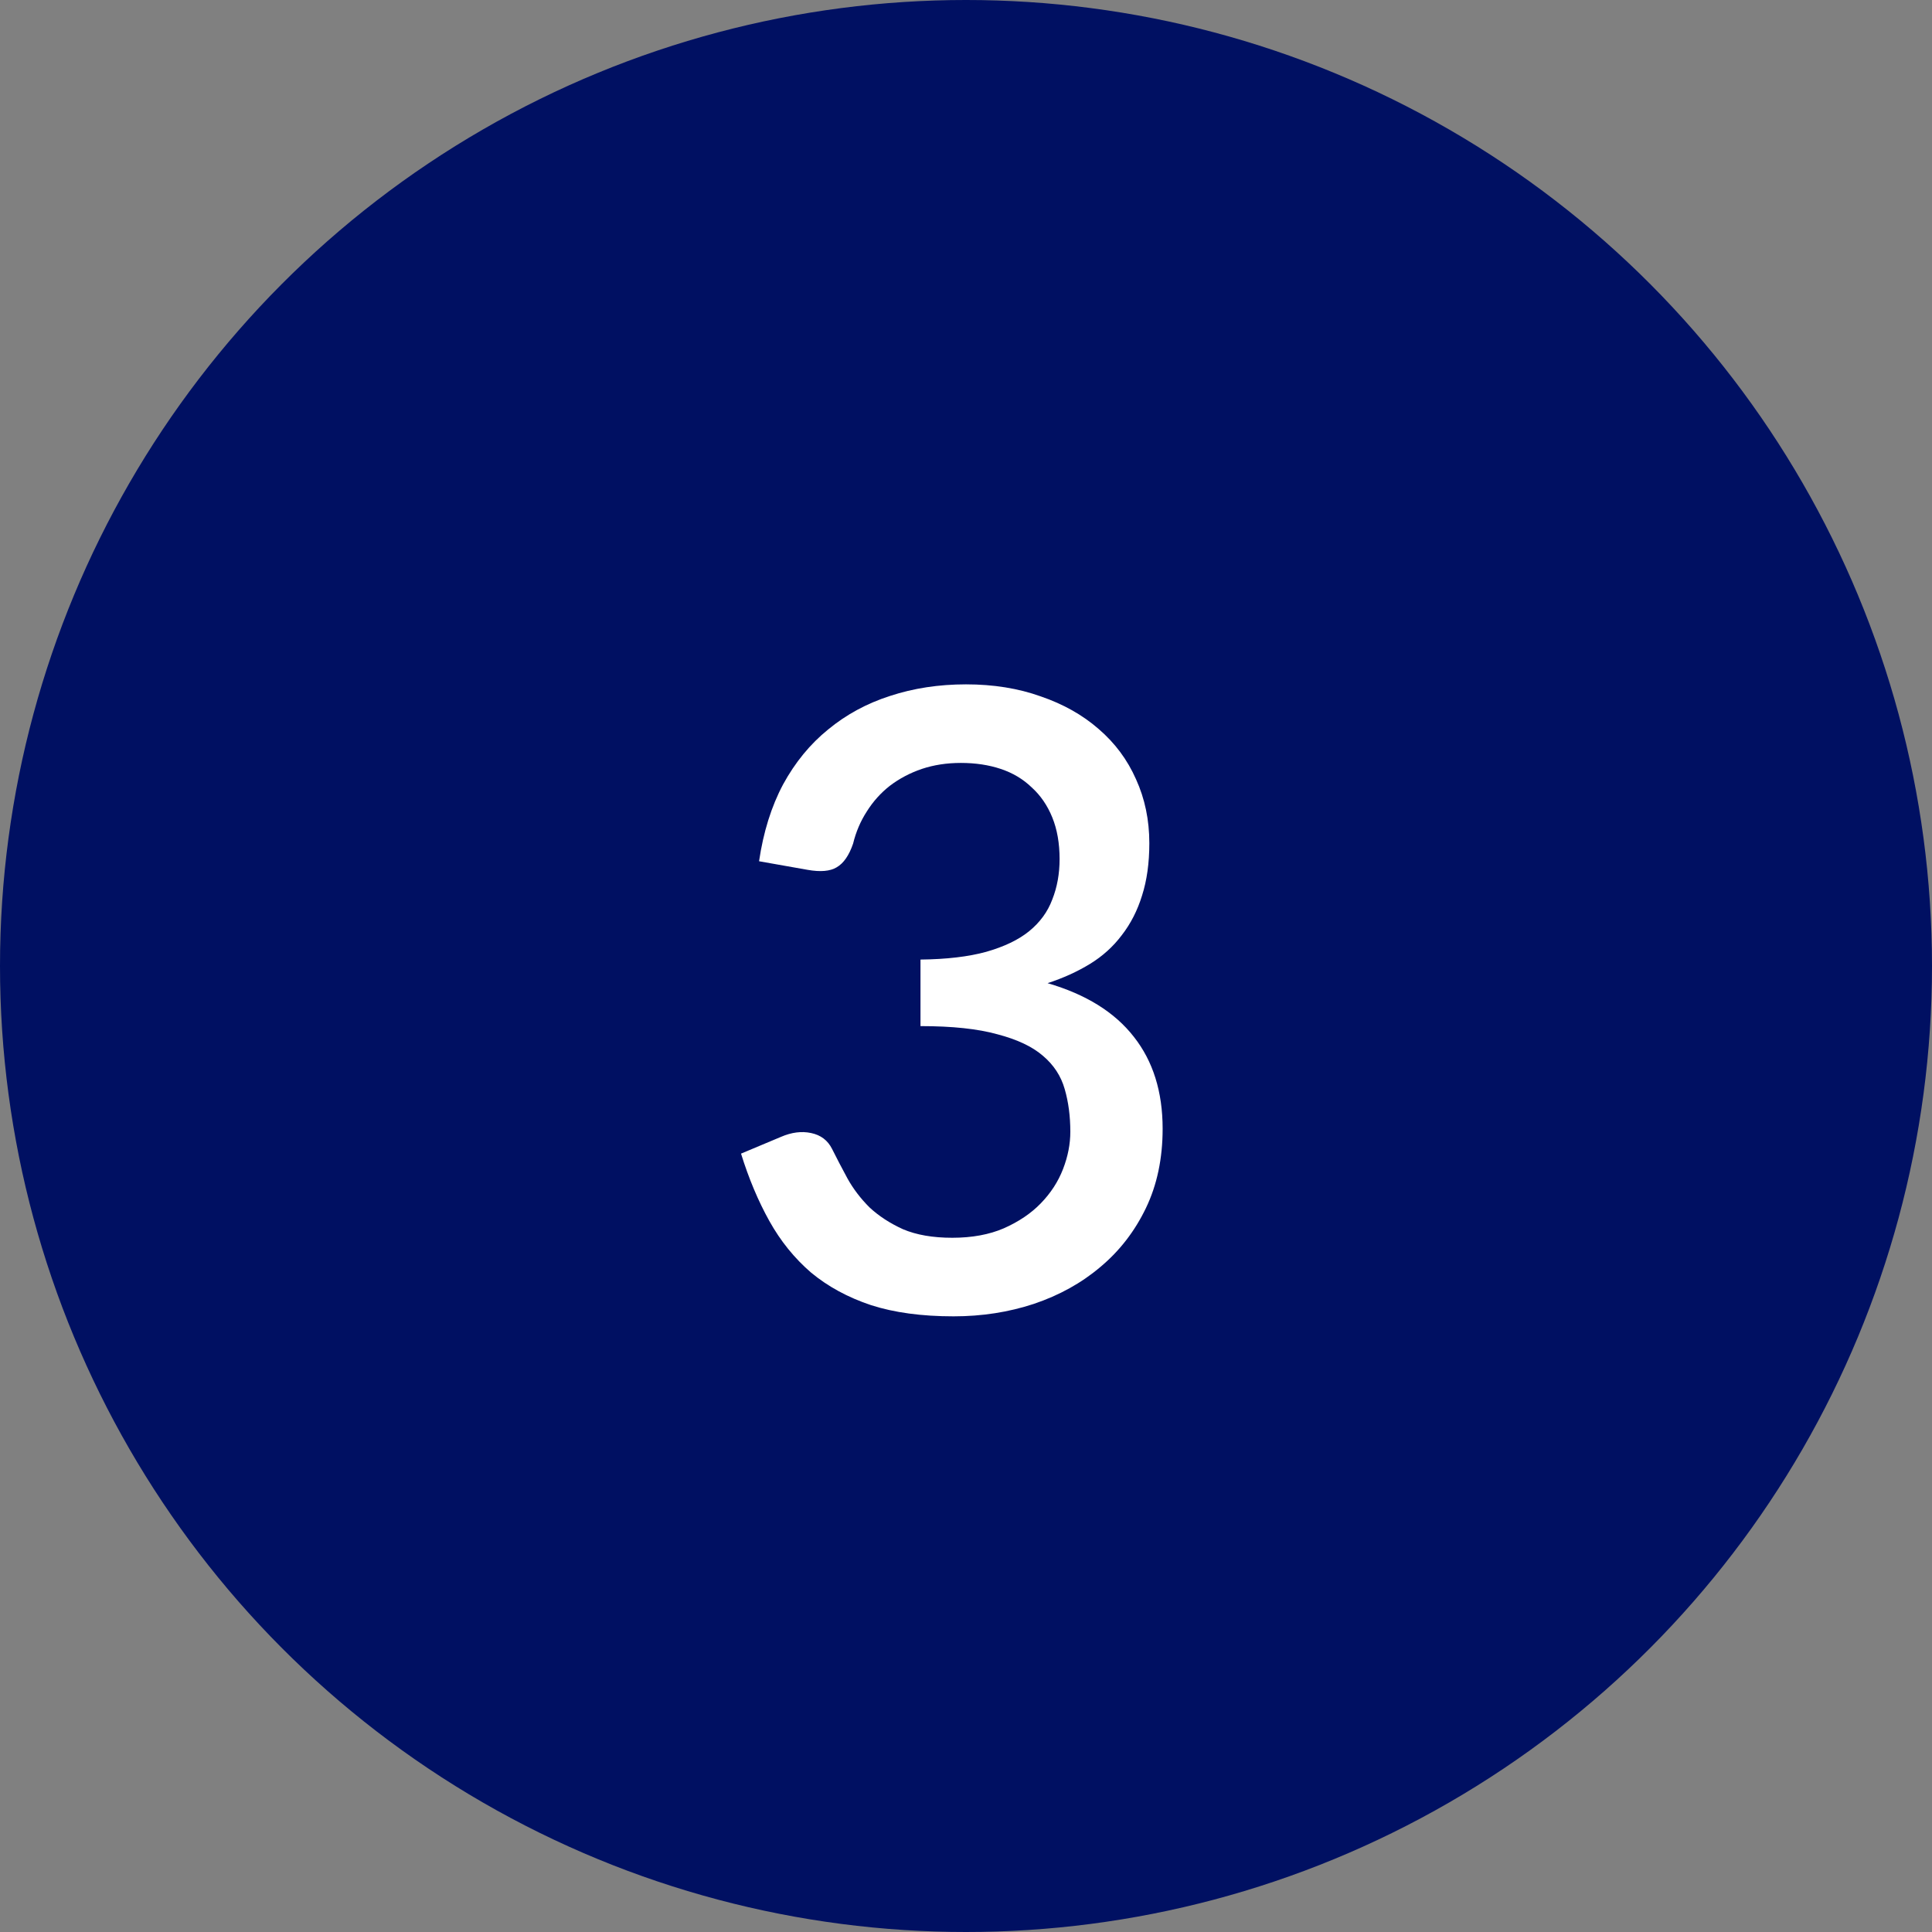 <?xml version="1.0" encoding="UTF-8"?> <svg xmlns="http://www.w3.org/2000/svg" width="90" height="90" viewBox="0 0 90 90" fill="none"><rect x="0" y="0" width="90" height="90" fill="#808080" stroke="none"/><circle cx="45" cy="45" r="45" fill="#001062"></circle><path d="M35.36 40.12C35.56 38.76 35.933 37.567 36.48 36.54C37.04 35.513 37.74 34.66 38.58 33.98C39.42 33.287 40.38 32.767 41.46 32.42C42.553 32.06 43.733 31.88 45 31.88C46.28 31.88 47.44 32.067 48.48 32.44C49.533 32.8 50.433 33.307 51.18 33.96C51.94 34.613 52.52 35.393 52.92 36.3C53.333 37.207 53.54 38.2 53.54 39.28C53.54 40.2 53.427 41.013 53.2 41.72C52.987 42.413 52.673 43.027 52.26 43.56C51.86 44.093 51.367 44.54 50.78 44.9C50.193 45.26 49.533 45.56 48.8 45.8C50.587 46.32 51.927 47.153 52.82 48.3C53.713 49.433 54.16 50.86 54.16 52.58C54.16 53.967 53.9 55.2 53.38 56.28C52.86 57.36 52.153 58.273 51.26 59.02C50.38 59.767 49.347 60.34 48.16 60.74C46.987 61.127 45.74 61.32 44.42 61.32C42.94 61.32 41.66 61.147 40.58 60.8C39.5 60.44 38.567 59.933 37.78 59.28C37.007 58.613 36.36 57.813 35.84 56.88C35.32 55.947 34.88 54.9 34.52 53.74L36.38 52.96C36.873 52.747 37.34 52.687 37.78 52.78C38.233 52.873 38.56 53.12 38.76 53.52C38.973 53.947 39.213 54.407 39.48 54.9C39.747 55.38 40.087 55.827 40.5 56.24C40.927 56.64 41.447 56.98 42.06 57.26C42.687 57.527 43.453 57.66 44.36 57.66C45.28 57.66 46.08 57.513 46.76 57.22C47.453 56.913 48.027 56.527 48.48 56.06C48.947 55.58 49.293 55.047 49.52 54.46C49.747 53.873 49.86 53.293 49.86 52.72C49.86 52 49.773 51.34 49.6 50.74C49.427 50.127 49.087 49.607 48.58 49.18C48.087 48.753 47.38 48.42 46.46 48.18C45.553 47.927 44.36 47.8 42.88 47.8V44.7C44.093 44.687 45.113 44.567 45.94 44.34C46.78 44.1 47.447 43.78 47.94 43.38C48.447 42.967 48.807 42.473 49.02 41.9C49.247 41.327 49.36 40.7 49.36 40.02C49.36 39.287 49.247 38.64 49.02 38.08C48.793 37.52 48.473 37.053 48.06 36.68C47.66 36.293 47.18 36.007 46.62 35.82C46.06 35.633 45.44 35.54 44.76 35.54C44.107 35.54 43.5 35.633 42.94 35.82C42.393 36.007 41.9 36.267 41.46 36.6C41.033 36.933 40.673 37.333 40.38 37.8C40.087 38.253 39.873 38.753 39.74 39.3C39.553 39.847 39.3 40.213 38.98 40.4C38.673 40.587 38.22 40.627 37.62 40.52L35.36 40.12Z" fill="white"></path></svg> 